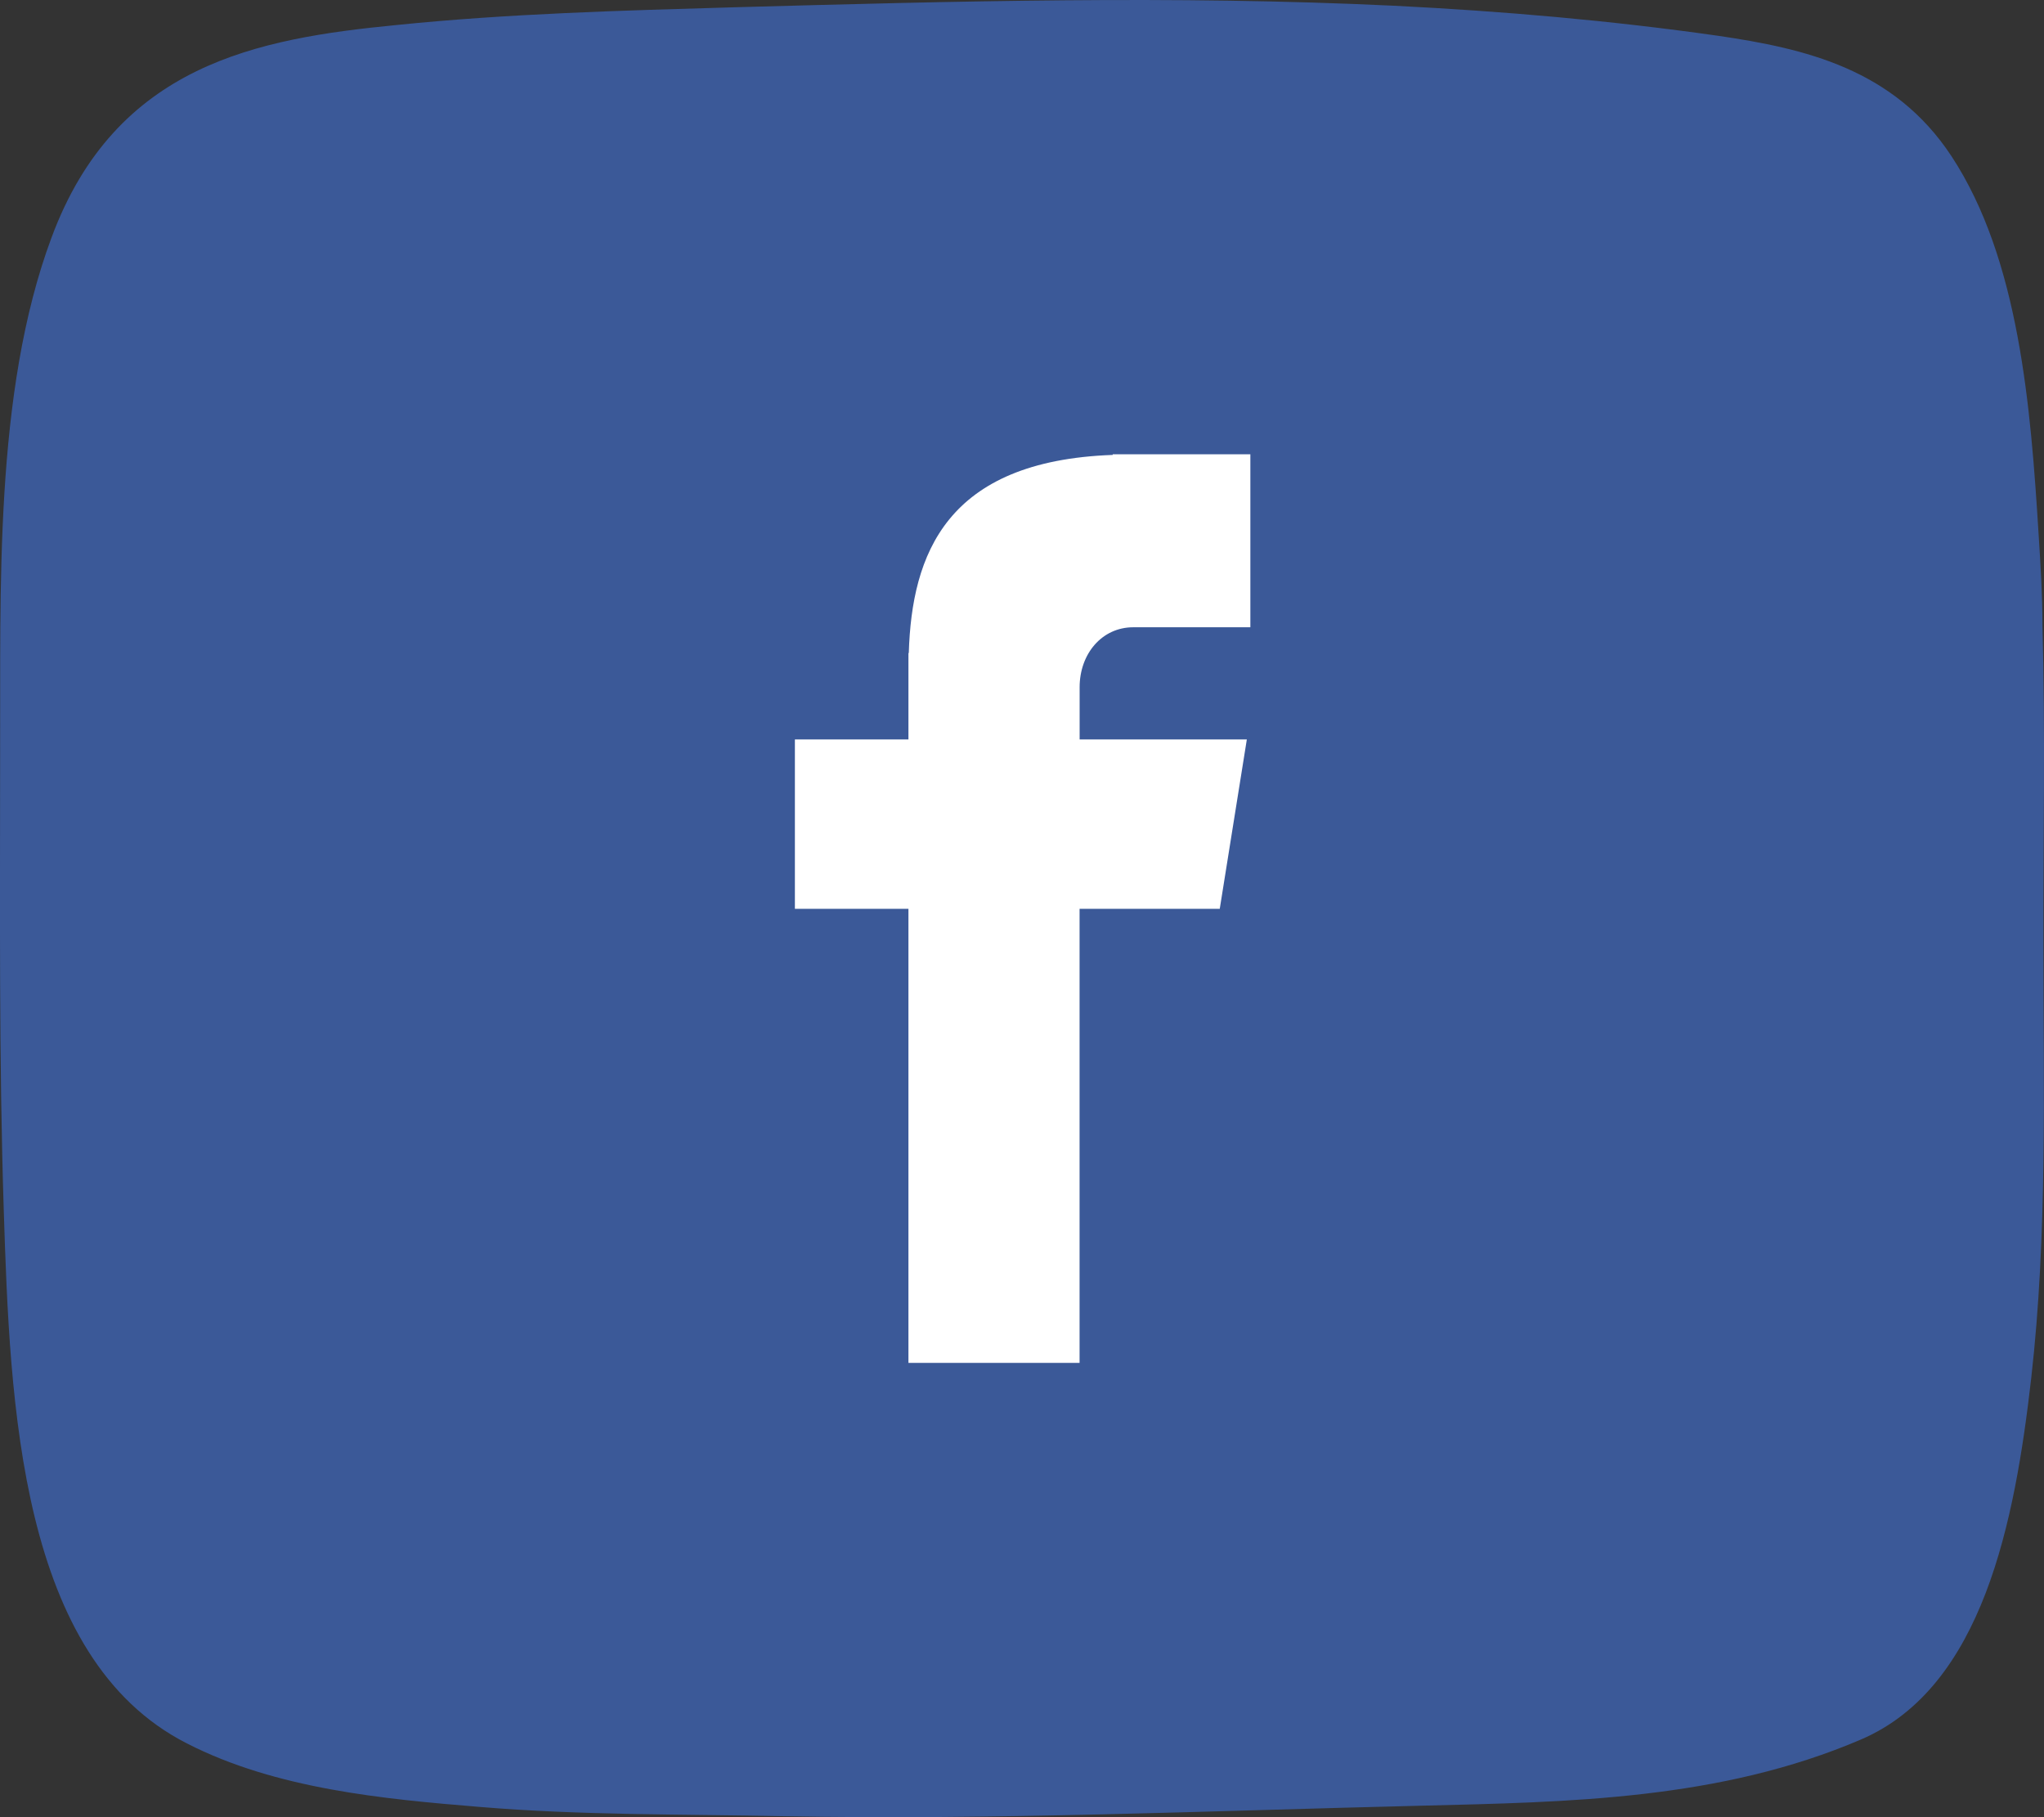 <?xml version="1.0" encoding="utf-8"?>
<svg xmlns="http://www.w3.org/2000/svg" fill="none" height="32" viewBox="0 0 36 32" width="36">
<rect x="0" y="0" width="36" height="32" fill="#333333" stroke="none"/>
<path d="M35.973 11.015C35.973 10.485 35.94 9.955 35.906 9.424C35.766 7.16 35.563 4.567 34.372 2.753C33.354 1.204 31.773 0.854 30.273 0.632C28.372 0.361 26.47 0.197 24.552 0.101C20.682 -0.084 16.807 0.022 12.936 0.128C10.95 0.186 8.96 0.239 6.979 0.441C4.545 0.679 2.039 1.13 0.907 4.185C-0.112 6.921 0.015 10.405 0.002 13.348C0.002 16 -0.019 18.652 0.066 21.303C0.176 24.729 0.34 29.199 3.29 30.7C4.862 31.506 6.763 31.681 8.445 31.819C10.228 31.968 12.015 31.946 13.798 31.983C17.542 32.053 21.282 31.888 25.025 31.798C27.624 31.734 30.294 31.697 32.779 30.631C34.925 29.709 35.487 26.792 35.775 24.268C36.062 21.743 35.99 19.198 35.99 16.663C35.986 14.759 36.024 12.903 35.973 11.015Z" fill="#3B5998"/>
<path d="M19.96 11.046H22.022V8H19.598V8.011C16.661 8.115 16.059 9.766 16.006 11.5H16V13.021H14V16.004H16V24H19.014V16.004H21.483L21.96 13.021H19.015V12.102C19.015 11.516 19.405 11.046 19.96 11.046Z" fill="white"/>
</svg>
